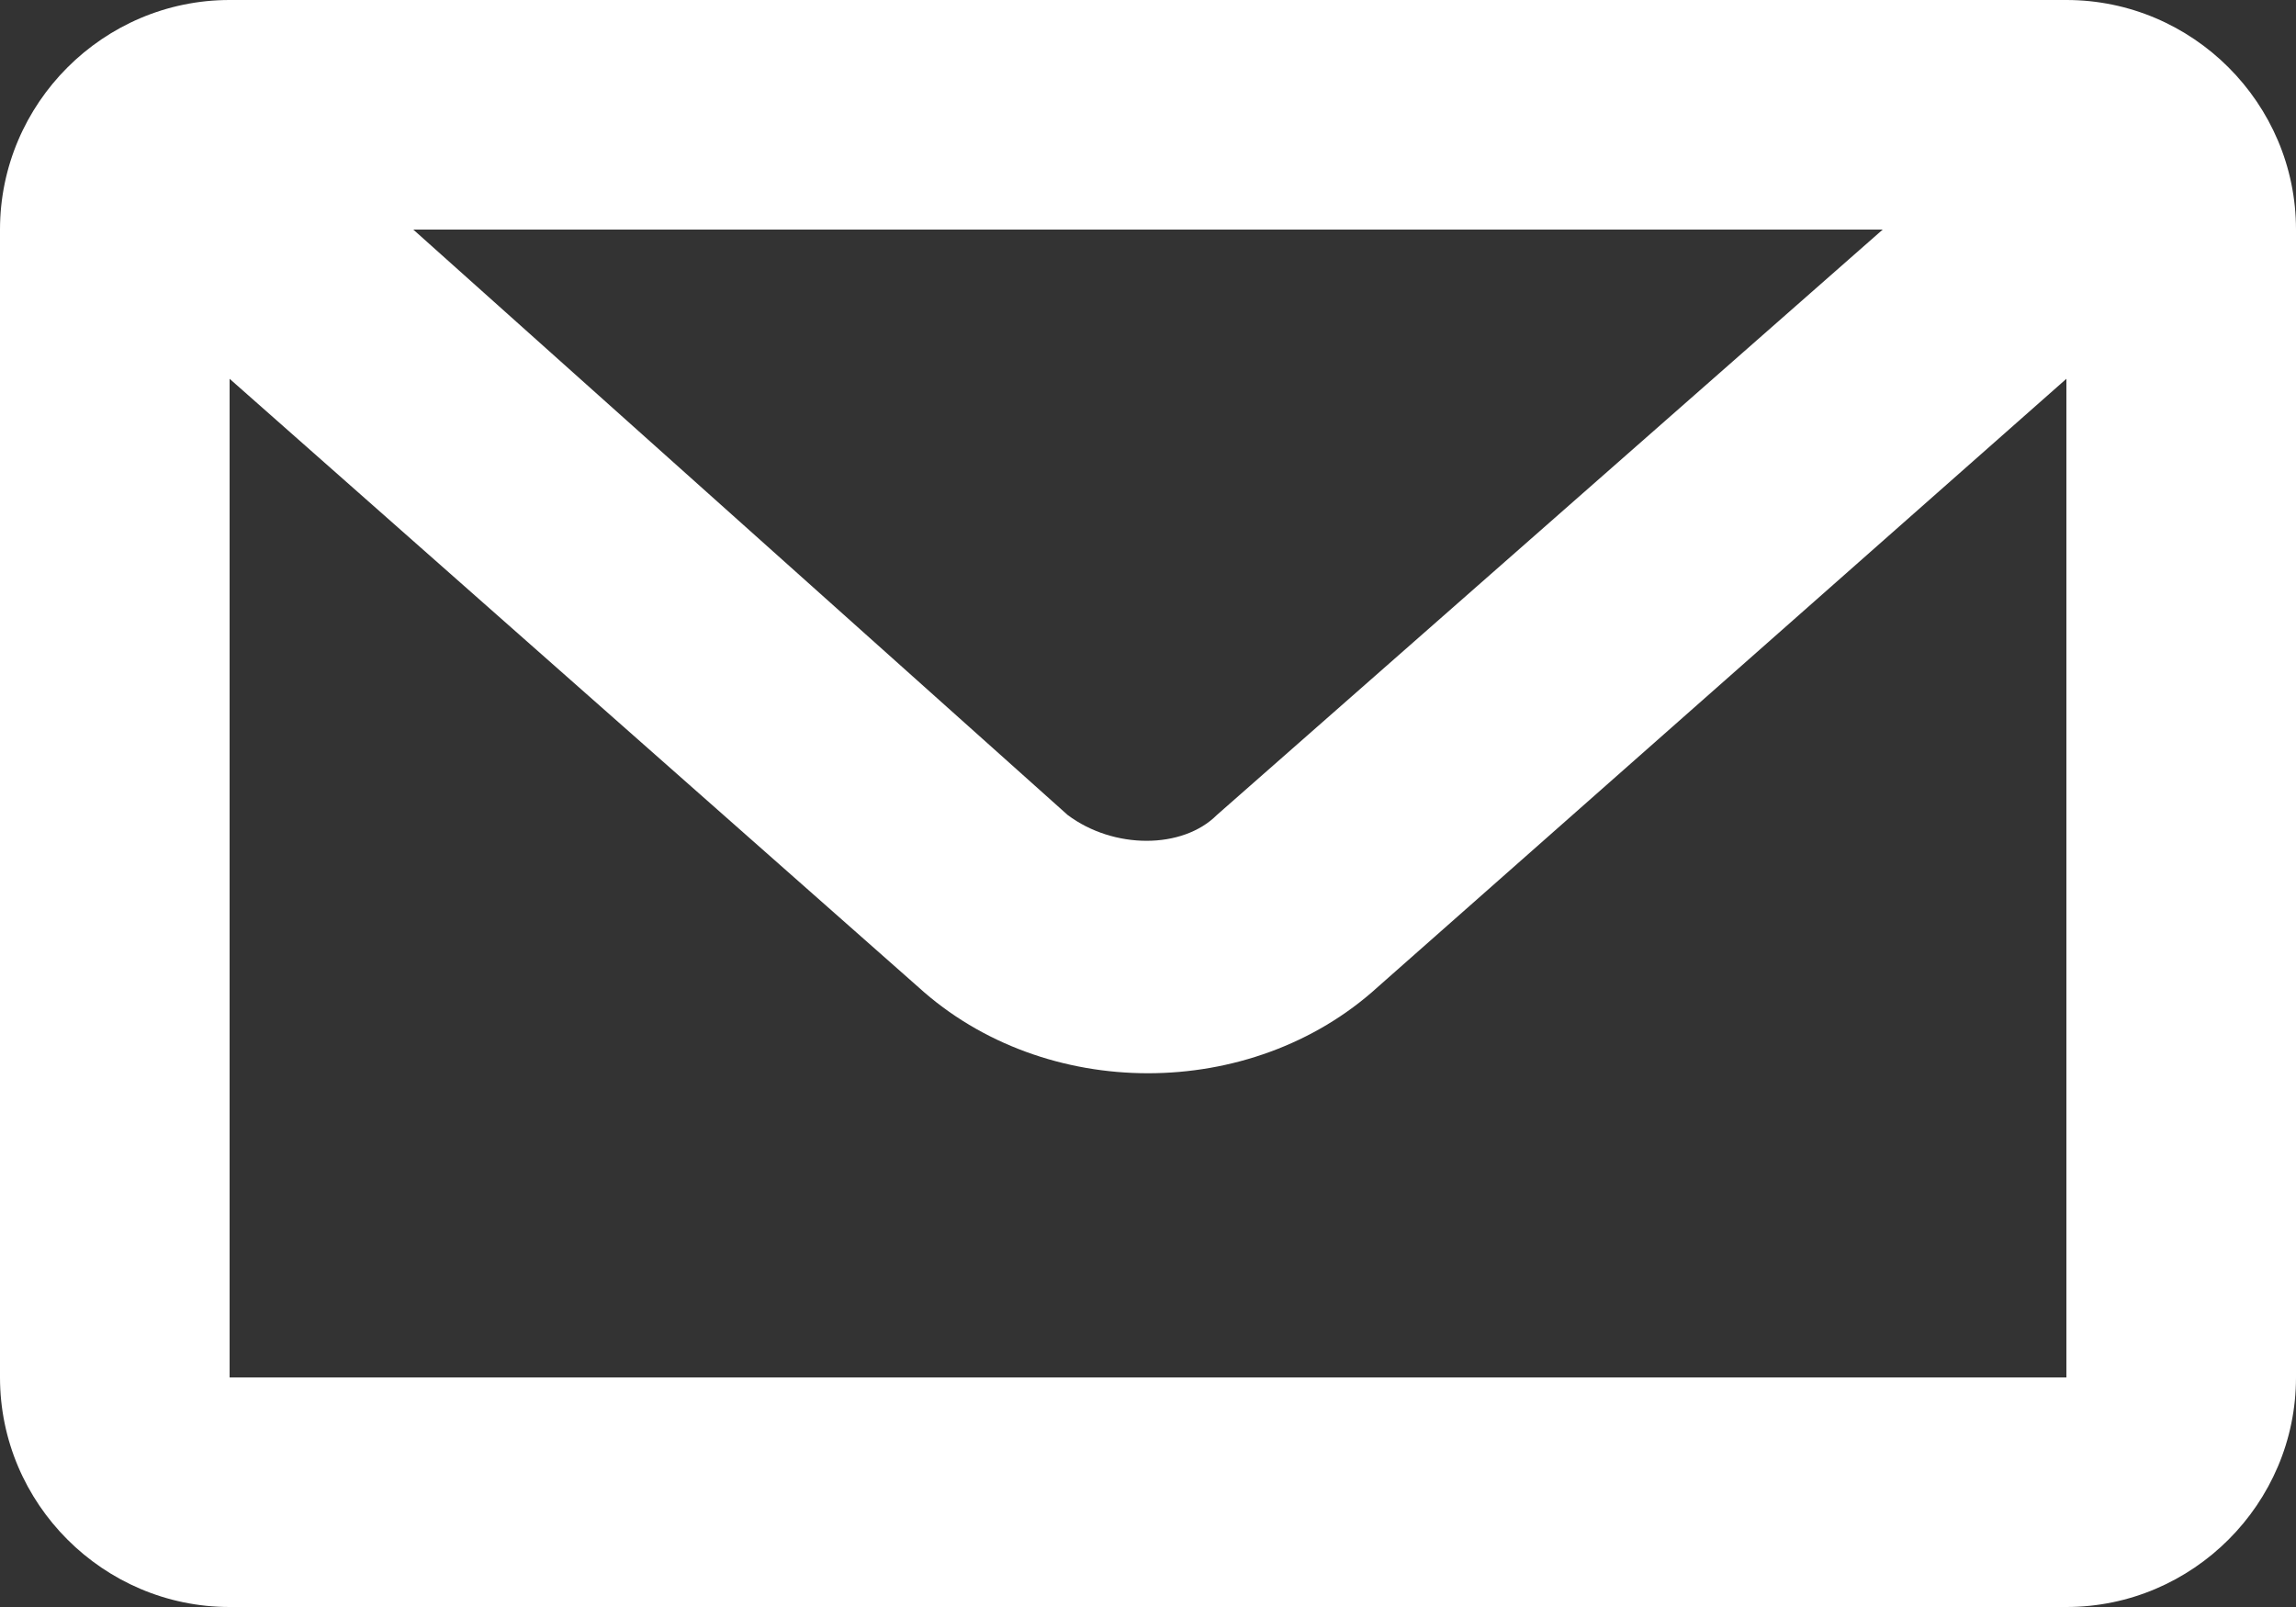 <?xml version="1.0" encoding="utf-8"?>
<!-- Generator: Adobe Illustrator 26.3.1, SVG Export Plug-In . SVG Version: 6.00 Build 0)  -->
<svg version="1.1" id="Ebene_1" xmlns="http://www.w3.org/2000/svg" xmlns:xlink="http://www.w3.org/1999/xlink" x="0px" y="0px"
	 viewBox="0 0 20 14" style="enable-background:new 0 0 20 14;" xml:space="preserve">
<rect x="0" y="0" width="20" height="14" fill="#333333" stroke="none"/>
<style type="text/css">
	.st0{fill:#FFFFFF;}
</style>
<path class="st0" d="M3.6,2l5.7,5.1l0,0c0.4,0.3,1,0.3,1.3,0L16.4,2H3.6z M18,3.3l-6,5.3l0,0c-1.1,1-2.9,1-4,0L2,3.3V12h16V3.3z
	 M2,0h16c1.1,0,2,0.9,2,2v10l0,0c0,1.1-0.9,2-2,2H2c-1.1,0-2-0.9-2-2l0,0V2l0,0C0,0.9,0.9,0,2,0z"/>
</svg>
